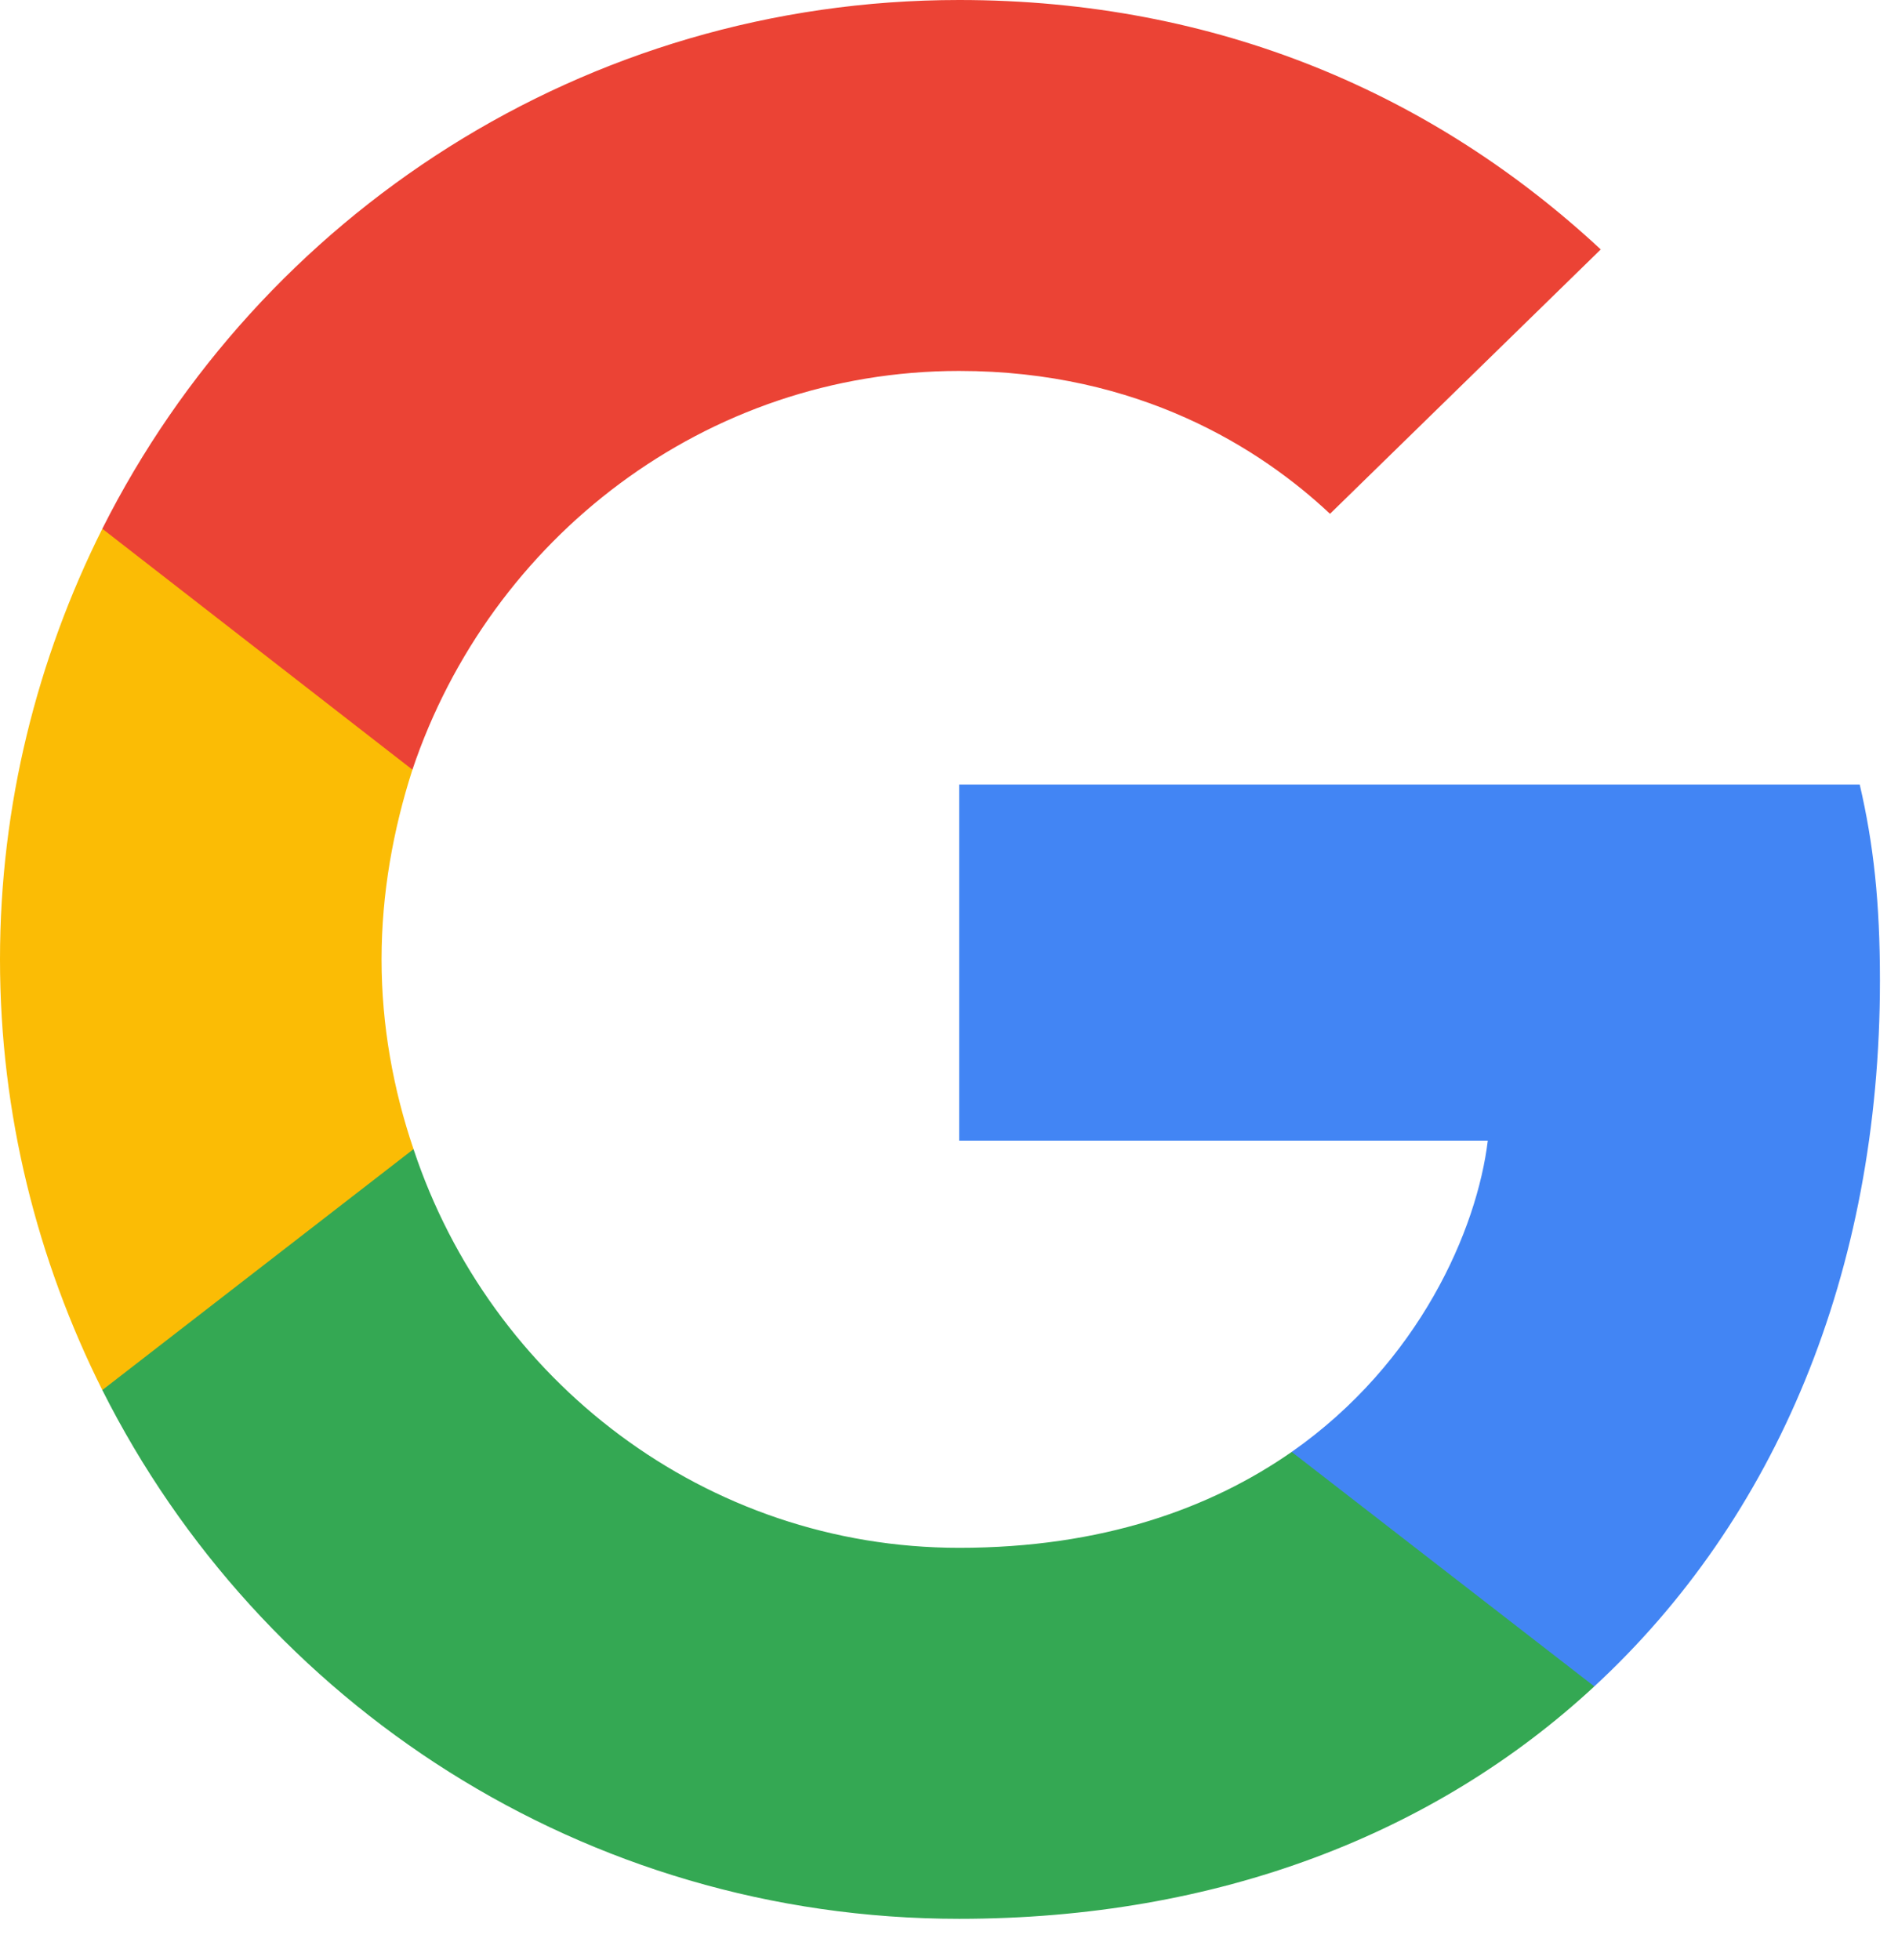 <?xml version="1.0" encoding="UTF-8"?>
<svg width="31px" height="32px" viewBox="0 0 31 32" version="1.1" xmlns="http://www.w3.org/2000/svg" xmlns:xlink="http://www.w3.org/1999/xlink">
    <title>google-icon</title>
    <g id="Page-1" stroke="none" stroke-width="1" fill="none" fill-rule="evenodd">
        <g id="Compromiso-Neumater" transform="translate(-406, -3792)" fill-rule="nonzero">
            <g id="google-icon" transform="translate(406, 3792)">
                <path d="M30.705,16.014 C30.705,14.726 30.601,13.786 30.375,12.811 L15.666,12.811 L15.666,18.625 L24.3,18.625 C24.126,20.07 23.186,22.246 21.097,23.708 L21.068,23.902 L25.718,27.505 L26.04,27.537 C28.999,24.804 30.705,20.784 30.705,16.014" id="Path" fill="#4285F4"></path>
                <path d="M15.666,31.332 C19.896,31.332 23.447,29.939 26.04,27.537 L21.097,23.708 C19.774,24.63 17.998,25.274 15.666,25.274 C11.523,25.274 8.007,22.542 6.754,18.764 L6.57,18.78 L1.734,22.522 L1.671,22.698 C4.247,27.816 9.539,31.332 15.666,31.332" id="Path" fill="#34A853"></path>
                <path d="M6.754,18.764 C6.423,17.79 6.232,16.745 6.232,15.666 C6.232,14.587 6.423,13.542 6.736,12.568 L6.728,12.36 L1.831,8.557 L1.671,8.634 C0.609,10.757 0,13.142 0,15.666 C0,18.19 0.609,20.575 1.671,22.698 L6.754,18.764" id="Path" fill="#FBBC05"></path>
                <path d="M15.666,6.057 C18.608,6.057 20.592,7.328 21.723,8.39 L26.145,4.073 C23.429,1.549 19.896,0 15.666,0 C9.539,0 4.247,3.516 1.671,8.634 L6.736,12.568 C8.007,8.79 11.523,6.057 15.666,6.057" id="Path" fill="#EB4335"></path>
            </g>
        </g>
    </g>
</svg>